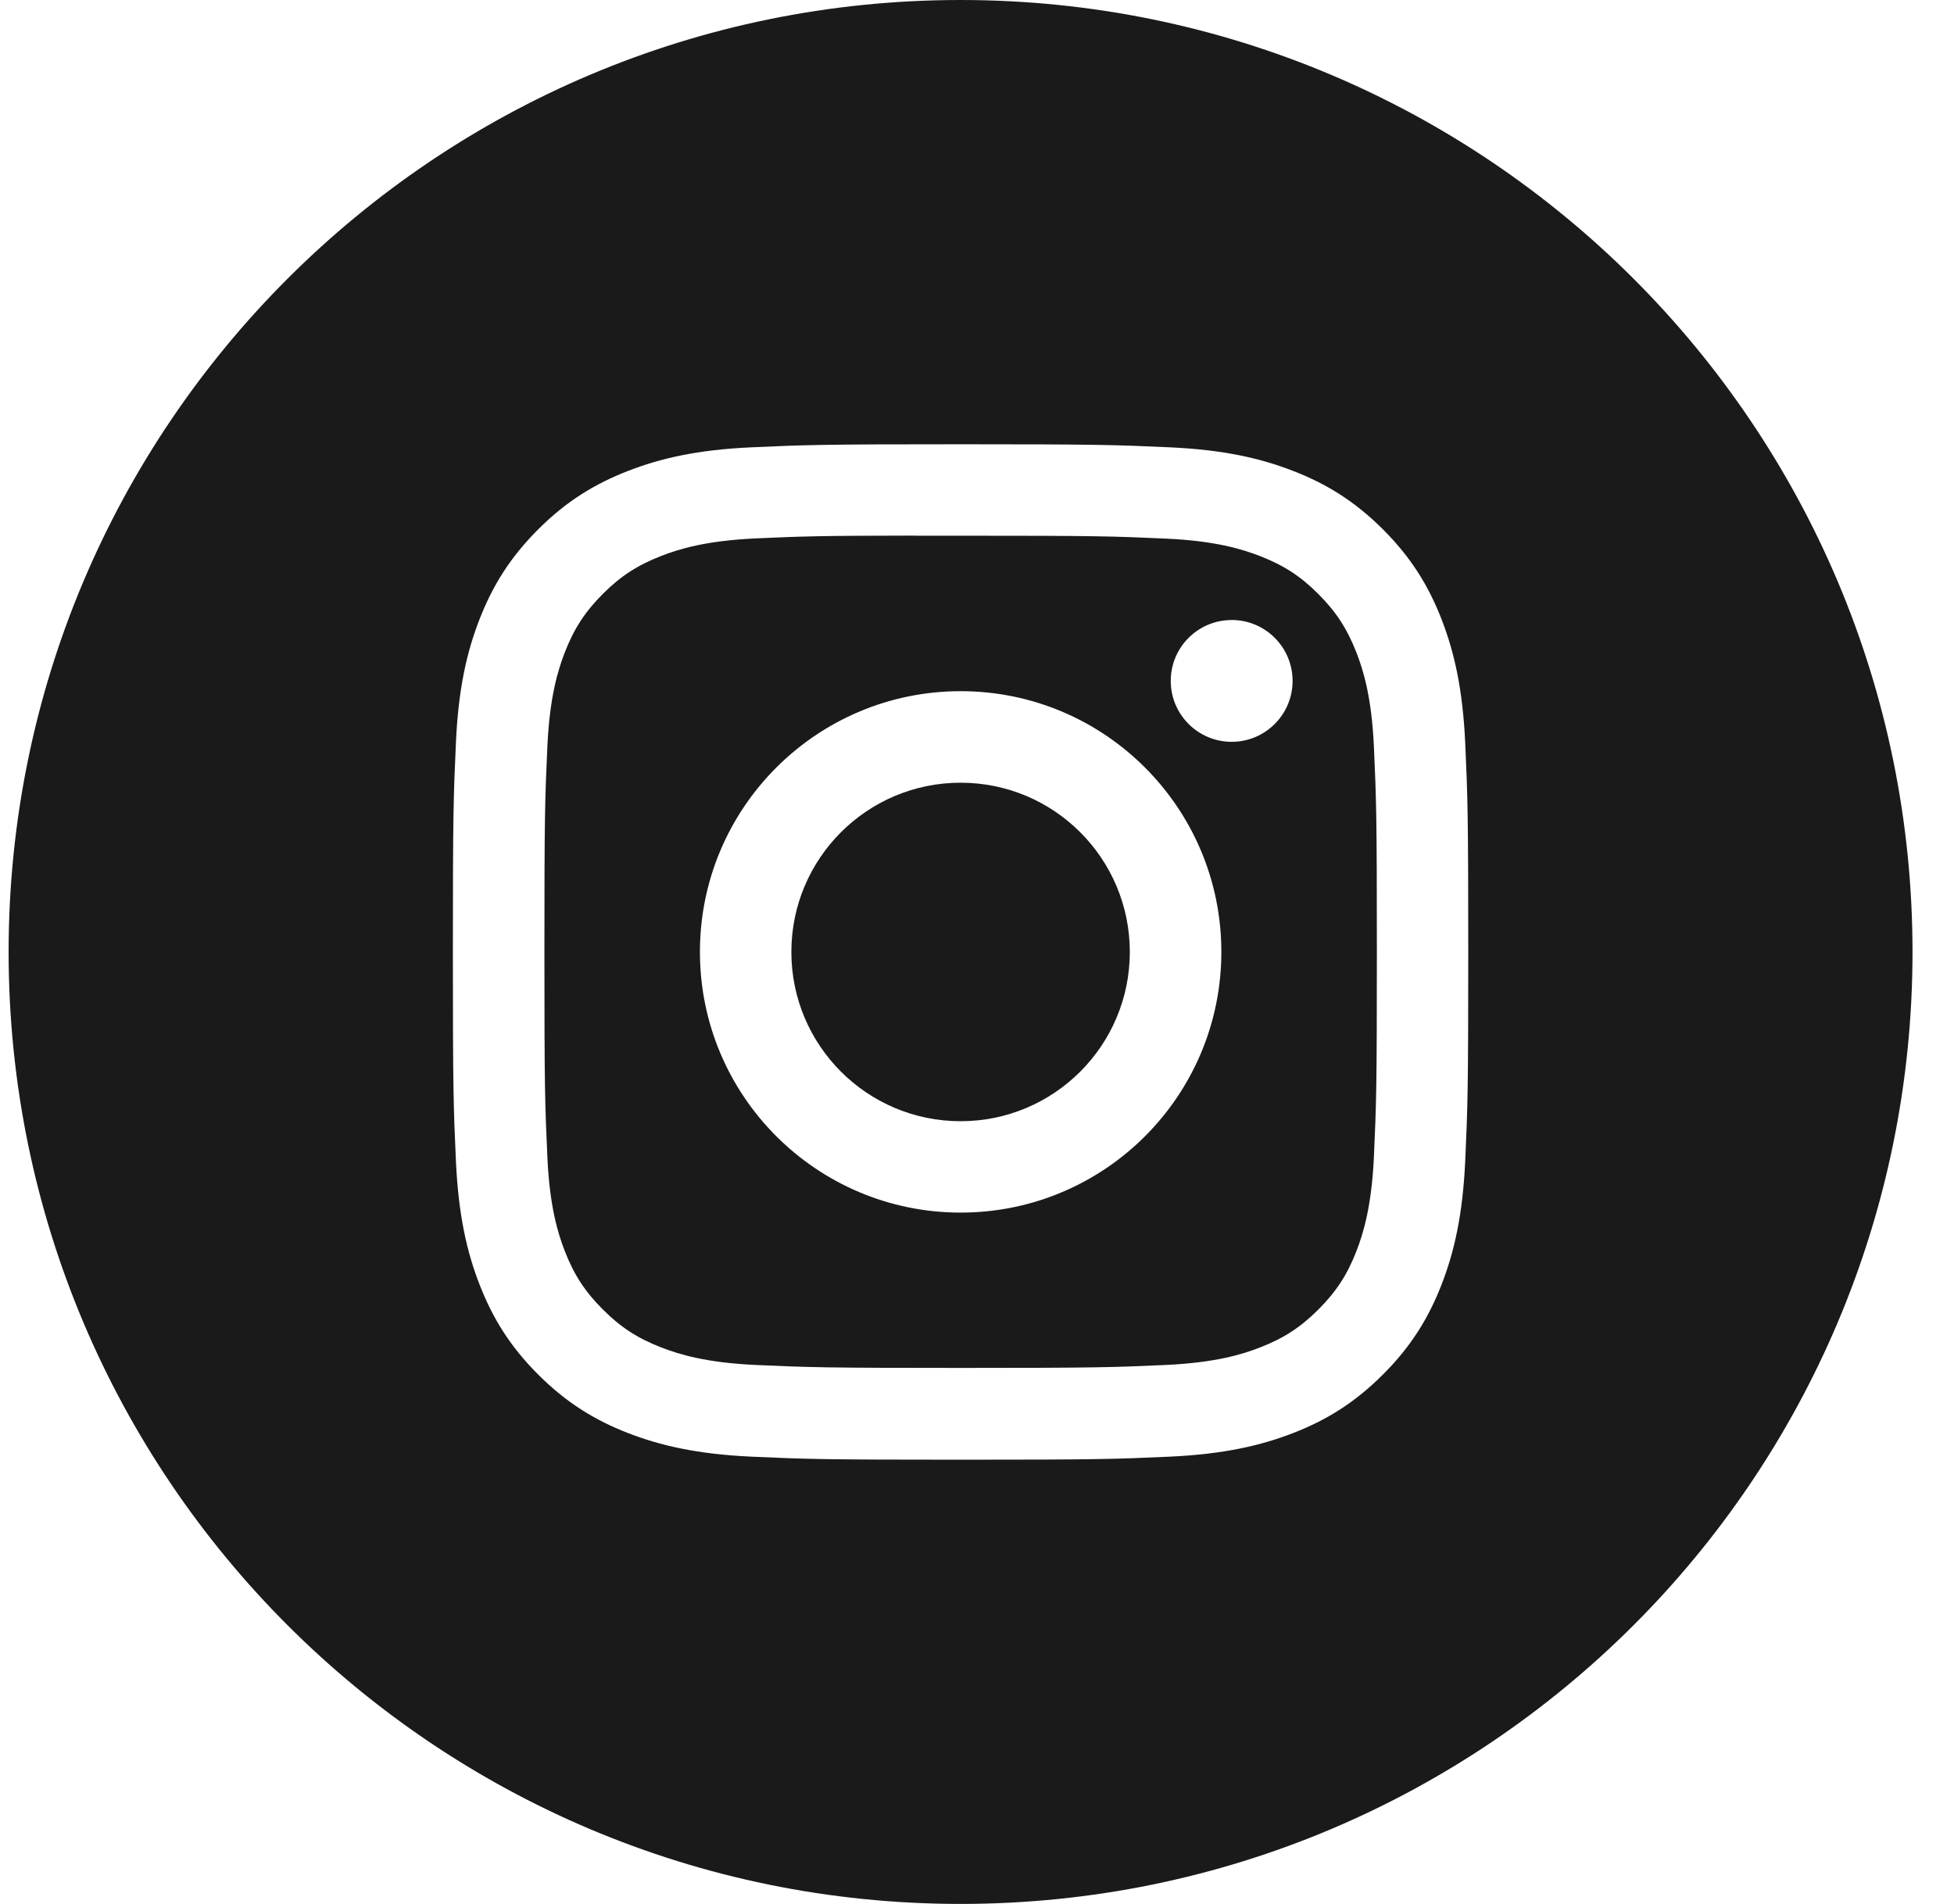 <svg width="39" height="38" viewBox="0 0 39 38" fill="none" xmlns="http://www.w3.org/2000/svg">
<path fill-rule="evenodd" clip-rule="evenodd" d="M19.172 0C8.678 0 0.172 8.507 0.172 19C0.172 29.493 8.678 38 19.172 38C29.665 38 38.172 29.493 38.172 19C38.172 8.507 29.665 0 19.172 0ZM14.995 8.928C16.076 8.879 16.421 8.867 19.173 8.867H19.17C21.923 8.867 22.267 8.879 23.348 8.928C24.427 8.977 25.163 9.148 25.809 9.399C26.476 9.657 27.04 10.004 27.604 10.567C28.168 11.131 28.514 11.696 28.773 12.362C29.023 13.007 29.194 13.743 29.244 14.822C29.293 15.903 29.305 16.248 29.305 19C29.305 21.752 29.293 22.097 29.244 23.178C29.194 24.256 29.023 24.993 28.773 25.637C28.514 26.303 28.168 26.869 27.604 27.432C27.041 27.996 26.476 28.343 25.81 28.602C25.165 28.852 24.428 29.023 23.349 29.073C22.268 29.122 21.924 29.134 19.172 29.134C16.42 29.134 16.075 29.122 14.994 29.073C13.915 29.023 13.179 28.852 12.534 28.602C11.868 28.343 11.303 27.996 10.739 27.432C10.176 26.869 9.83 26.303 9.571 25.637C9.32 24.993 9.15 24.256 9.1 23.178C9.051 22.097 9.039 21.752 9.039 19C9.039 16.248 9.051 15.903 9.1 14.822C9.148 13.743 9.319 13.007 9.57 12.362C9.83 11.696 10.176 11.131 10.74 10.567C11.303 10.004 11.869 9.658 12.535 9.399C13.18 9.148 13.916 8.977 14.995 8.928Z" fill="#1A1A1A"/>
<path fill-rule="evenodd" clip-rule="evenodd" d="M18.265 10.692C18.441 10.692 18.631 10.692 18.836 10.692L19.174 10.692C21.879 10.692 22.2 10.702 23.268 10.75C24.256 10.795 24.793 10.96 25.15 11.099C25.623 11.283 25.96 11.502 26.314 11.857C26.669 12.212 26.888 12.55 27.073 13.023C27.211 13.379 27.377 13.915 27.422 14.903C27.47 15.972 27.481 16.293 27.481 18.997C27.481 21.701 27.47 22.022 27.422 23.09C27.376 24.078 27.211 24.615 27.073 24.971C26.889 25.444 26.669 25.781 26.314 26.136C25.959 26.49 25.623 26.71 25.15 26.893C24.793 27.033 24.256 27.197 23.268 27.243C22.2 27.291 21.879 27.302 19.174 27.302C16.468 27.302 16.147 27.291 15.079 27.243C14.091 27.197 13.555 27.032 13.197 26.893C12.724 26.71 12.386 26.49 12.032 26.135C11.677 25.781 11.457 25.444 11.273 24.971C11.135 24.614 10.969 24.078 10.925 23.09C10.876 22.021 10.866 21.701 10.866 18.994C10.866 16.288 10.876 15.969 10.925 14.901C10.97 13.913 11.135 13.377 11.273 13.02C11.457 12.547 11.677 12.209 12.032 11.854C12.386 11.499 12.724 11.28 13.197 11.096C13.554 10.957 14.091 10.792 15.079 10.746C16.014 10.704 16.376 10.692 18.265 10.69V10.692ZM24.583 12.375C23.911 12.375 23.367 12.919 23.367 13.59C23.367 14.261 23.911 14.806 24.583 14.806C25.254 14.806 25.799 14.261 25.799 13.59C25.799 12.919 25.254 12.374 24.583 12.374V12.375ZM13.97 18.999C13.97 16.125 16.3 13.796 19.174 13.795C22.047 13.795 24.377 16.125 24.377 18.999C24.377 21.873 22.048 24.202 19.174 24.202C16.3 24.202 13.97 21.873 13.97 18.999Z" fill="#1A1A1A"/>
<path d="M19.173 15.622C21.038 15.622 22.55 17.134 22.55 19C22.55 20.865 21.038 22.378 19.173 22.378C17.307 22.378 15.795 20.865 15.795 19C15.795 17.134 17.307 15.622 19.173 15.622V15.622Z" fill="#1A1A1A"/>
</svg>
